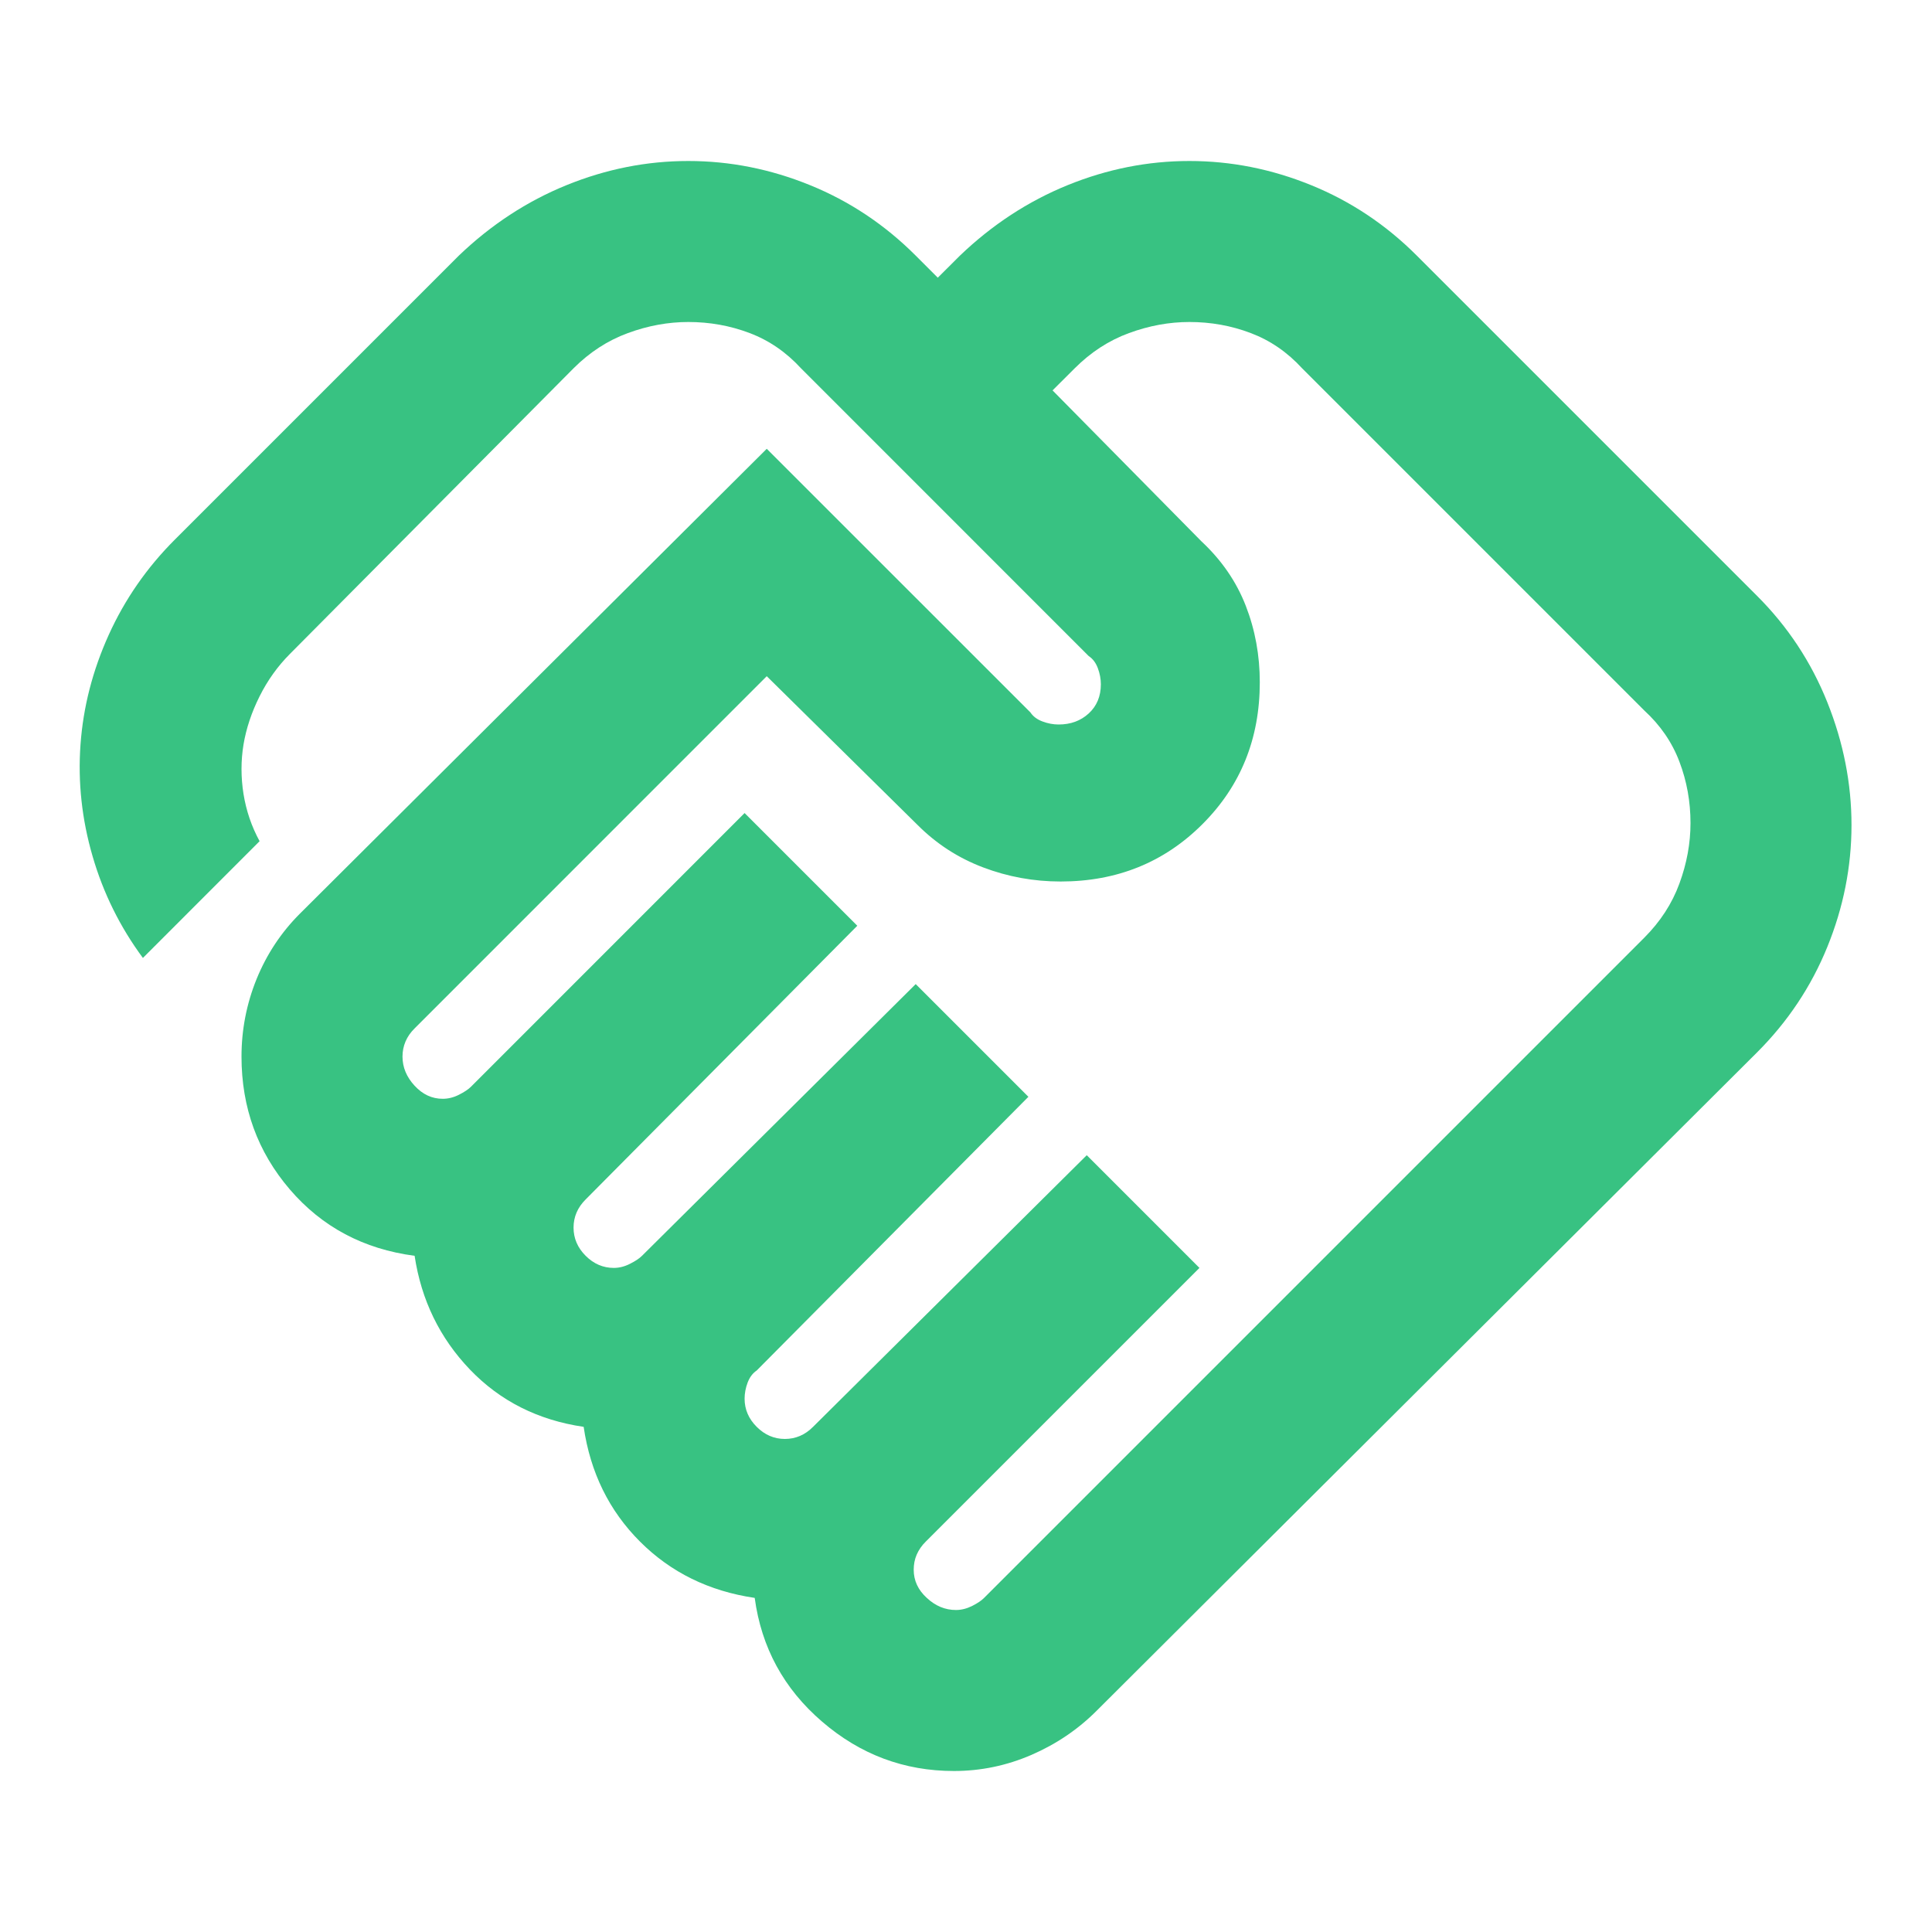 <svg width="30" height="30" viewBox="0 0 30 30" fill="none" xmlns="http://www.w3.org/2000/svg">
<path d="M14.844 25C14.927 25 15.011 24.979 15.094 24.938C15.177 24.896 15.24 24.854 15.281 24.812L25.531 14.562C25.781 14.312 25.964 14.031 26.078 13.719C26.193 13.406 26.25 13.094 26.25 12.781C26.25 12.448 26.193 12.13 26.078 11.828C25.964 11.526 25.781 11.26 25.531 11.031L20.219 5.719C19.99 5.469 19.724 5.286 19.422 5.172C19.12 5.057 18.802 5 18.469 5C18.156 5 17.844 5.057 17.531 5.172C17.219 5.286 16.938 5.469 16.688 5.719L16.344 6.062L18.656 8.406C18.969 8.698 19.198 9.031 19.344 9.406C19.49 9.781 19.562 10.177 19.562 10.594C19.562 11.469 19.266 12.203 18.672 12.797C18.078 13.391 17.344 13.688 16.469 13.688C16.052 13.688 15.651 13.615 15.266 13.469C14.88 13.323 14.542 13.104 14.25 12.812L11.906 10.5L6.438 15.969C6.375 16.031 6.328 16.099 6.297 16.172C6.266 16.245 6.25 16.323 6.25 16.406C6.25 16.573 6.313 16.724 6.438 16.859C6.563 16.995 6.708 17.062 6.875 17.062C6.958 17.062 7.042 17.042 7.125 17C7.208 16.958 7.271 16.917 7.313 16.875L11.562 12.625L13.312 14.375L9.094 18.625C9.031 18.688 8.984 18.755 8.953 18.828C8.922 18.901 8.906 18.979 8.906 19.062C8.906 19.229 8.969 19.375 9.094 19.5C9.219 19.625 9.365 19.688 9.531 19.688C9.615 19.688 9.698 19.667 9.781 19.625C9.865 19.583 9.927 19.542 9.969 19.5L14.219 15.281L15.969 17.031L11.75 21.281C11.688 21.323 11.641 21.385 11.609 21.469C11.578 21.552 11.562 21.635 11.562 21.719C11.562 21.885 11.625 22.031 11.75 22.156C11.875 22.281 12.021 22.344 12.188 22.344C12.271 22.344 12.349 22.328 12.422 22.297C12.495 22.266 12.562 22.219 12.625 22.156L16.875 17.938L18.625 19.688L14.375 23.938C14.312 24 14.266 24.068 14.234 24.141C14.203 24.213 14.188 24.292 14.188 24.375C14.188 24.542 14.255 24.688 14.391 24.812C14.526 24.938 14.677 25 14.844 25ZM14.812 27.5C14.042 27.5 13.359 27.245 12.766 26.734C12.172 26.224 11.823 25.583 11.719 24.812C11.011 24.708 10.417 24.417 9.938 23.938C9.458 23.458 9.167 22.865 9.063 22.156C8.354 22.052 7.766 21.755 7.297 21.266C6.828 20.776 6.542 20.188 6.438 19.5C5.646 19.396 5 19.052 4.5 18.469C4 17.885 3.75 17.198 3.75 16.406C3.75 15.99 3.828 15.588 3.984 15.203C4.141 14.818 4.365 14.479 4.656 14.188L11.906 6.969L16 11.062C16.042 11.125 16.104 11.172 16.188 11.203C16.271 11.234 16.354 11.25 16.438 11.25C16.625 11.25 16.781 11.193 16.906 11.078C17.031 10.963 17.094 10.812 17.094 10.625C17.094 10.542 17.078 10.458 17.047 10.375C17.016 10.292 16.969 10.229 16.906 10.188L12.438 5.719C12.208 5.469 11.943 5.286 11.641 5.172C11.339 5.057 11.021 5 10.688 5C10.375 5 10.062 5.057 9.75 5.172C9.438 5.286 9.156 5.469 8.906 5.719L4.5 10.156C4.313 10.344 4.156 10.562 4.031 10.812C3.906 11.062 3.823 11.312 3.781 11.562C3.74 11.812 3.74 12.068 3.781 12.328C3.823 12.588 3.906 12.833 4.031 13.062L2.219 14.875C1.865 14.396 1.604 13.87 1.438 13.297C1.271 12.724 1.208 12.146 1.25 11.562C1.292 10.979 1.438 10.412 1.688 9.859C1.938 9.307 2.281 8.812 2.719 8.375L7.125 3.969C7.625 3.49 8.182 3.125 8.797 2.875C9.412 2.625 10.042 2.5 10.688 2.5C11.333 2.5 11.964 2.625 12.578 2.875C13.193 3.125 13.74 3.49 14.219 3.969L14.562 4.312L14.906 3.969C15.406 3.49 15.964 3.125 16.578 2.875C17.193 2.625 17.823 2.5 18.469 2.5C19.115 2.5 19.745 2.625 20.359 2.875C20.974 3.125 21.521 3.49 22 3.969L27.281 9.25C27.761 9.729 28.125 10.281 28.375 10.906C28.625 11.531 28.75 12.167 28.75 12.812C28.75 13.458 28.625 14.088 28.375 14.703C28.125 15.318 27.761 15.865 27.281 16.344L17.031 26.562C16.74 26.854 16.401 27.083 16.016 27.25C15.63 27.417 15.229 27.5 14.812 27.5Z" fill="#38C282"/>
</svg>
